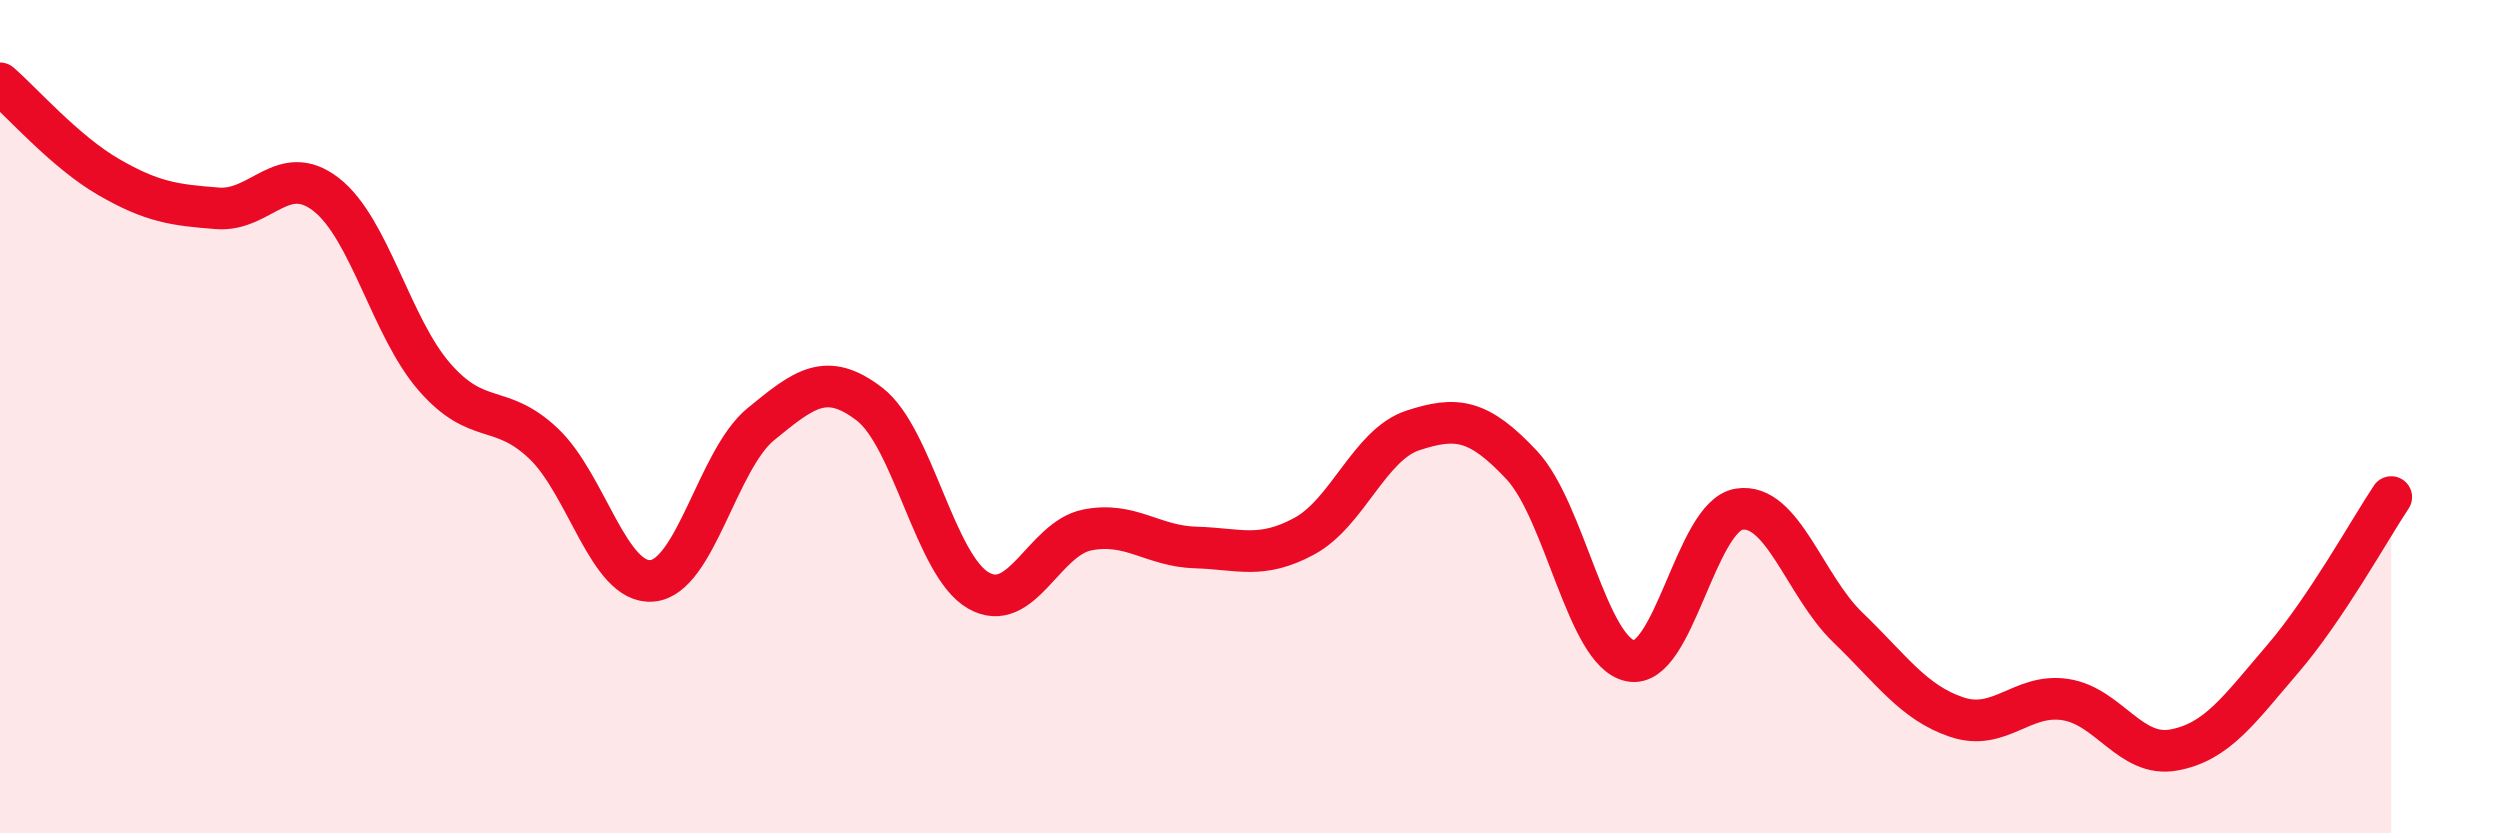 
    <svg width="60" height="20" viewBox="0 0 60 20" xmlns="http://www.w3.org/2000/svg">
      <path
        d="M 0,2 C 0.52,2.45 1.57,3.65 2.61,4.25 C 3.65,4.85 4.18,4.92 5.22,5 C 6.26,5.08 6.79,3.86 7.83,4.67 C 8.87,5.48 9.39,7.86 10.43,9.05 C 11.47,10.24 12,9.66 13.04,10.64 C 14.08,11.62 14.61,14.03 15.65,13.94 C 16.69,13.85 17.22,11.03 18.26,10.18 C 19.3,9.33 19.83,8.9 20.87,9.7 C 21.91,10.5 22.44,13.57 23.48,14.17 C 24.52,14.77 25.05,12.93 26.09,12.72 C 27.13,12.51 27.66,13.11 28.7,13.14 C 29.74,13.17 30.26,13.43 31.3,12.87 C 32.34,12.31 32.87,10.67 33.91,10.33 C 34.95,9.99 35.48,10.05 36.52,11.16 C 37.56,12.27 38.09,15.65 39.13,15.86 C 40.17,16.07 40.7,12.38 41.74,12.22 C 42.78,12.06 43.31,14.06 44.35,15.06 C 45.39,16.06 45.92,16.86 46.96,17.21 C 48,17.56 48.53,16.63 49.57,16.79 C 50.61,16.95 51.13,18.19 52.17,18 C 53.21,17.81 53.74,17.03 54.78,15.82 C 55.82,14.61 56.87,12.71 57.39,11.93L57.39 20L0 20Z"
        fill="#EB0A25"
        opacity="0.1"
        stroke-linecap="round"
        stroke-linejoin="round"
      />
      <path
        d="M 0,2 C 0.52,2.45 1.57,3.65 2.61,4.25 C 3.65,4.85 4.18,4.92 5.22,5 C 6.26,5.08 6.79,3.86 7.83,4.67 C 8.87,5.48 9.39,7.86 10.43,9.05 C 11.47,10.24 12,9.66 13.04,10.64 C 14.08,11.62 14.61,14.03 15.65,13.94 C 16.69,13.85 17.22,11.03 18.26,10.18 C 19.3,9.33 19.83,8.9 20.87,9.7 C 21.91,10.5 22.44,13.57 23.48,14.17 C 24.52,14.77 25.05,12.93 26.09,12.72 C 27.13,12.51 27.66,13.11 28.7,13.14 C 29.74,13.17 30.26,13.43 31.3,12.87 C 32.34,12.31 32.87,10.67 33.91,10.33 C 34.95,9.99 35.48,10.05 36.52,11.16 C 37.56,12.27 38.09,15.65 39.13,15.86 C 40.17,16.07 40.7,12.38 41.74,12.22 C 42.78,12.06 43.31,14.06 44.35,15.06 C 45.39,16.06 45.92,16.86 46.96,17.21 C 48,17.56 48.53,16.63 49.57,16.79 C 50.61,16.95 51.13,18.19 52.17,18 C 53.21,17.81 53.74,17.03 54.78,15.82 C 55.82,14.61 56.87,12.71 57.39,11.93"
        stroke="#EB0A25"
        stroke-width="1"
        fill="none"
        stroke-linecap="round"
        stroke-linejoin="round"
      />
    </svg>
  